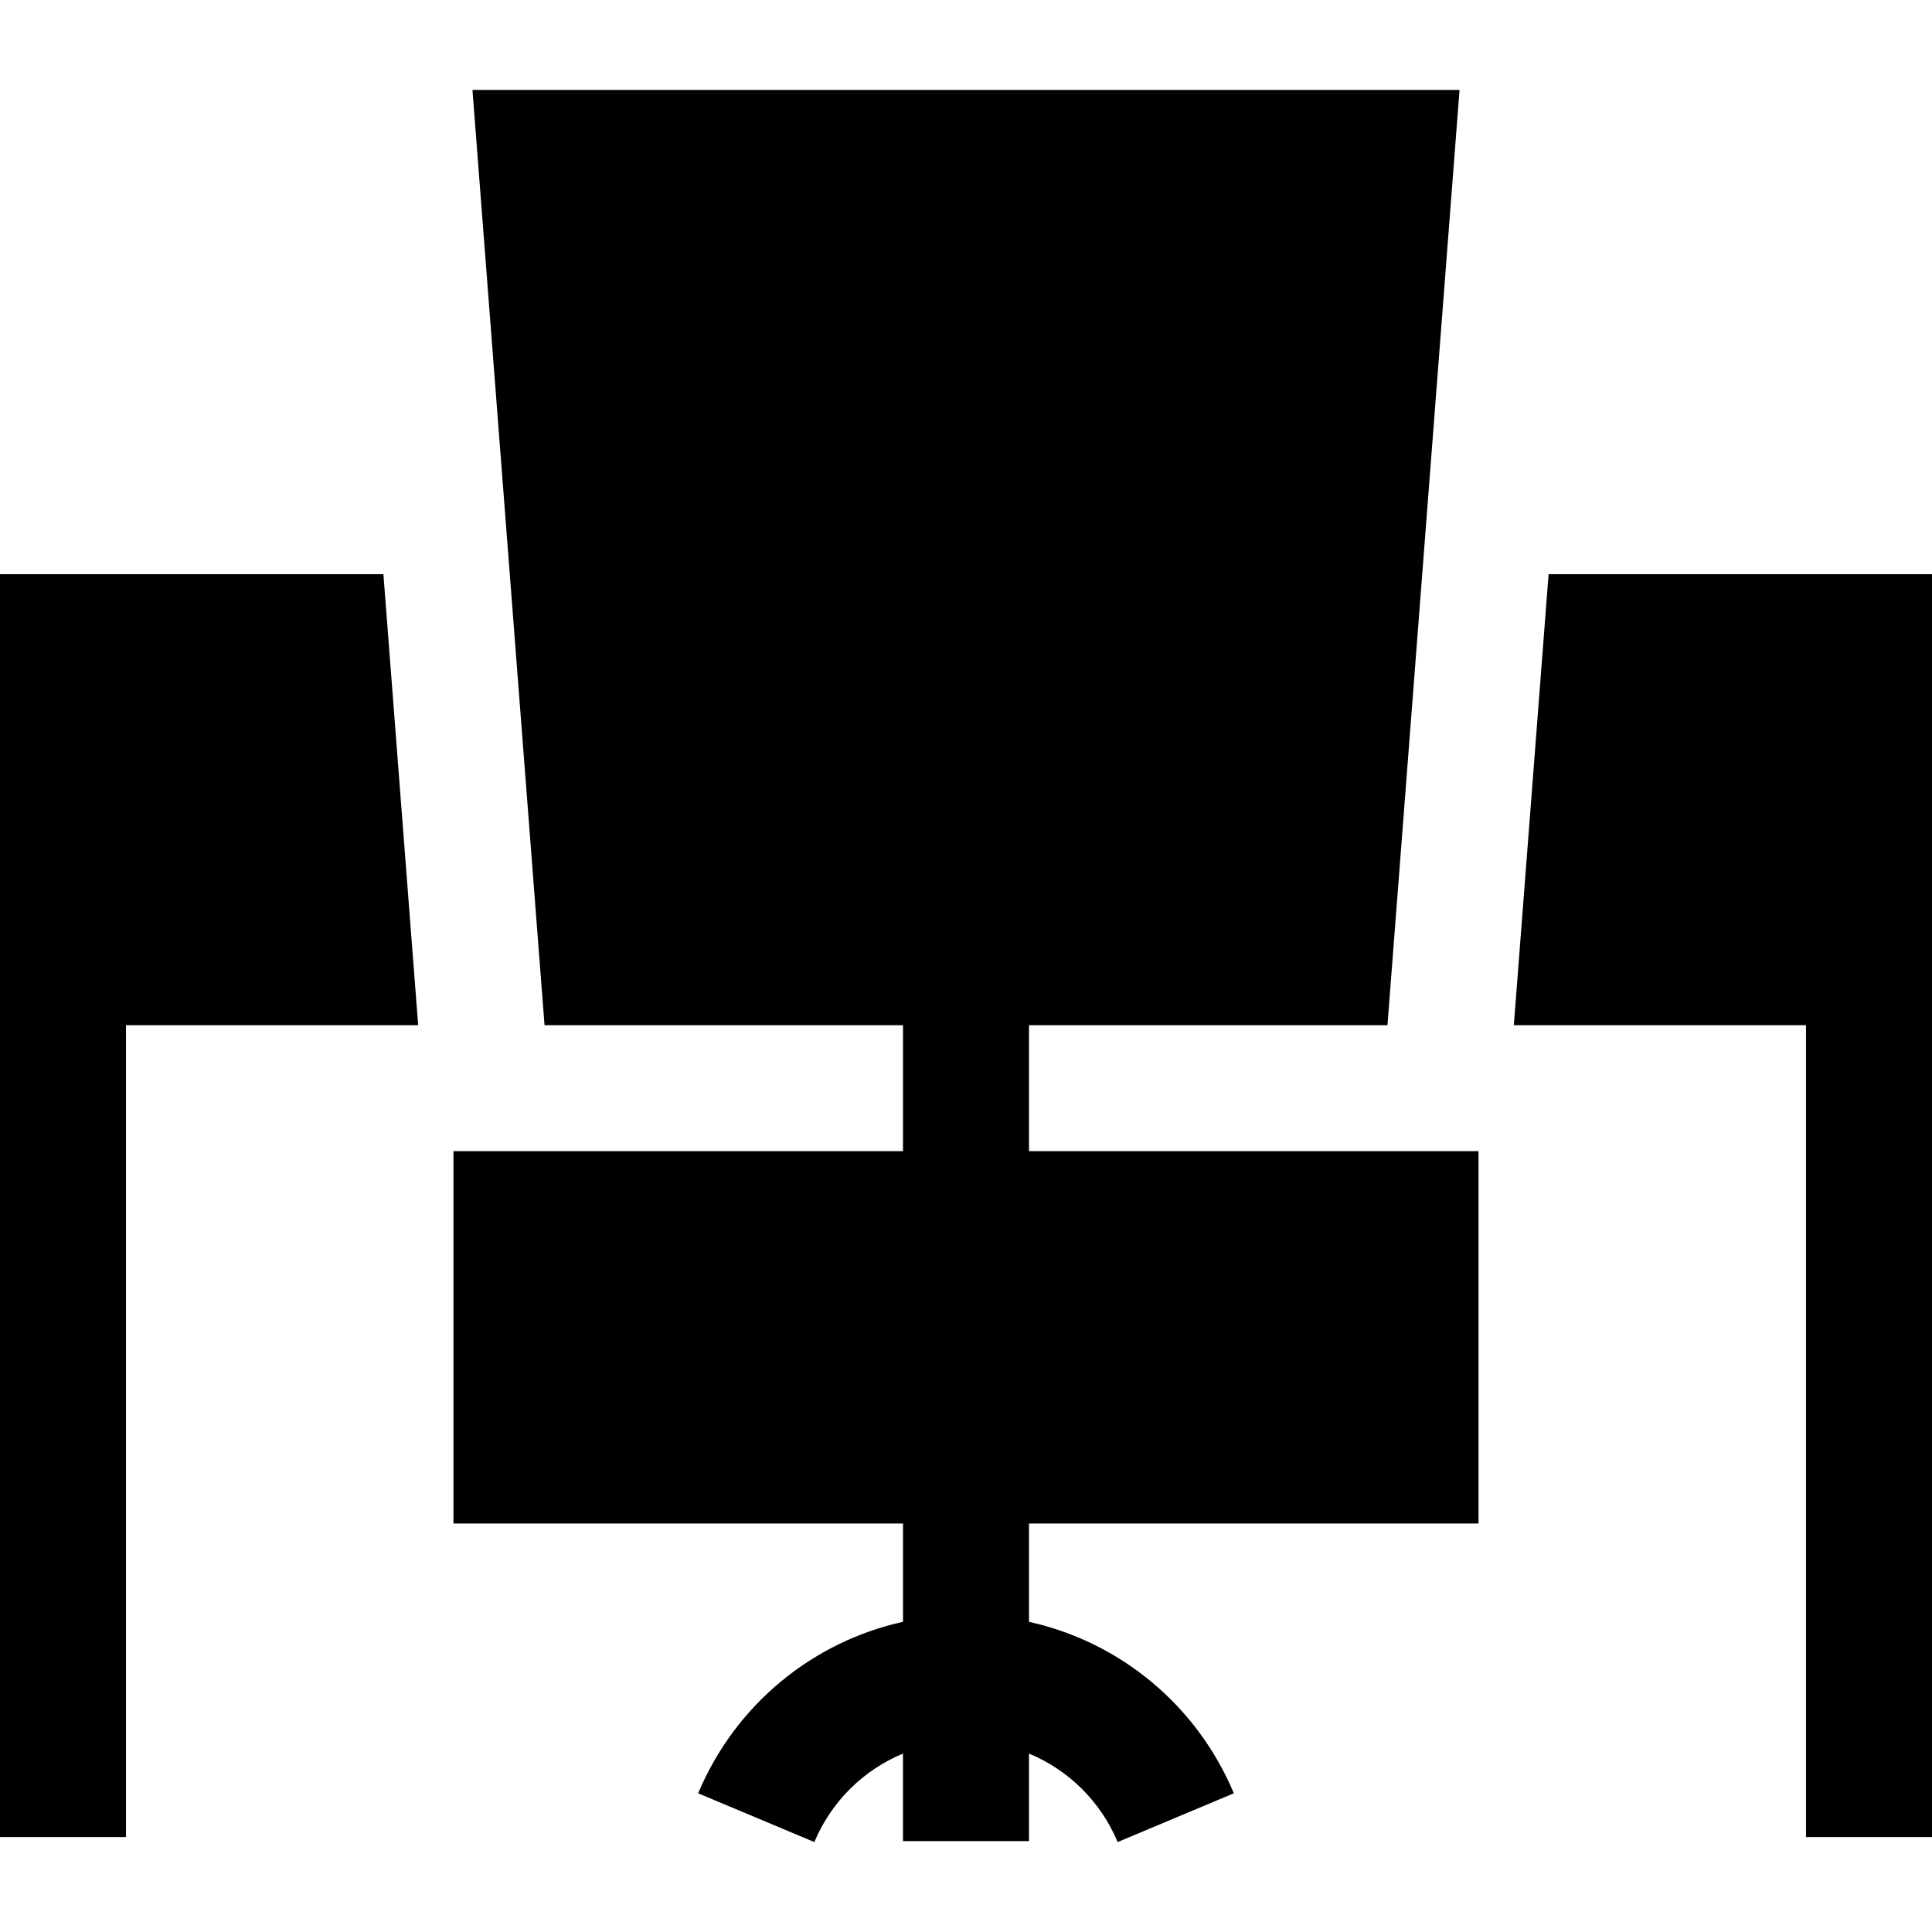 <?xml version="1.0" encoding="iso-8859-1"?>
<!-- Generator: Adobe Illustrator 19.0.0, SVG Export Plug-In . SVG Version: 6.00 Build 0)  -->
<svg version="1.1" id="Layer_1" xmlns="http://www.w3.org/2000/svg" xmlns:xlink="http://www.w3.org/1999/xlink" x="0px" y="0px"
	 viewBox="0 0 512 512" style="enable-background:new 0 0 512 512;" xml:space="preserve">
<g>
	<g>
		<path d="M391.828,403.736v-98.662H272.696v-33.391h94.997l19.101-247.847H125.206l19.101,247.848h94.997v33.391H120.172v98.661
			h119.132V429.8c-24.062,5.328-44.446,21.995-54.286,45.441l30.789,12.924c4.557-10.858,13.103-19.131,23.497-23.452v23.204h33.391
			v-23.204c10.396,4.322,18.941,12.594,23.497,23.452l30.789-12.924c-9.842-23.446-30.226-40.113-54.286-45.441v-26.064H391.828z"/>
	</g>
</g>
<g>
	<g>
		<polygon points="410.394,152.169 401.183,271.682 478.609,271.682 478.609,486.831 512,486.831 512,152.169 		"/>
	</g>
</g>
<g>
	<g>
		<polygon points="101.606,152.169 0,152.169 0,486.831 33.391,486.831 33.391,271.682 110.817,271.682 		"/>
	</g>
</g>
<g>
</g>
<g>
</g>
<g>
</g>
<g>
</g>
<g>
</g>
<g>
</g>
<g>
</g>
<g>
</g>
<g>
</g>
<g>
</g>
<g>
</g>
<g>
</g>
<g>
</g>
<g>
</g>
<g>
</g>
</svg>
